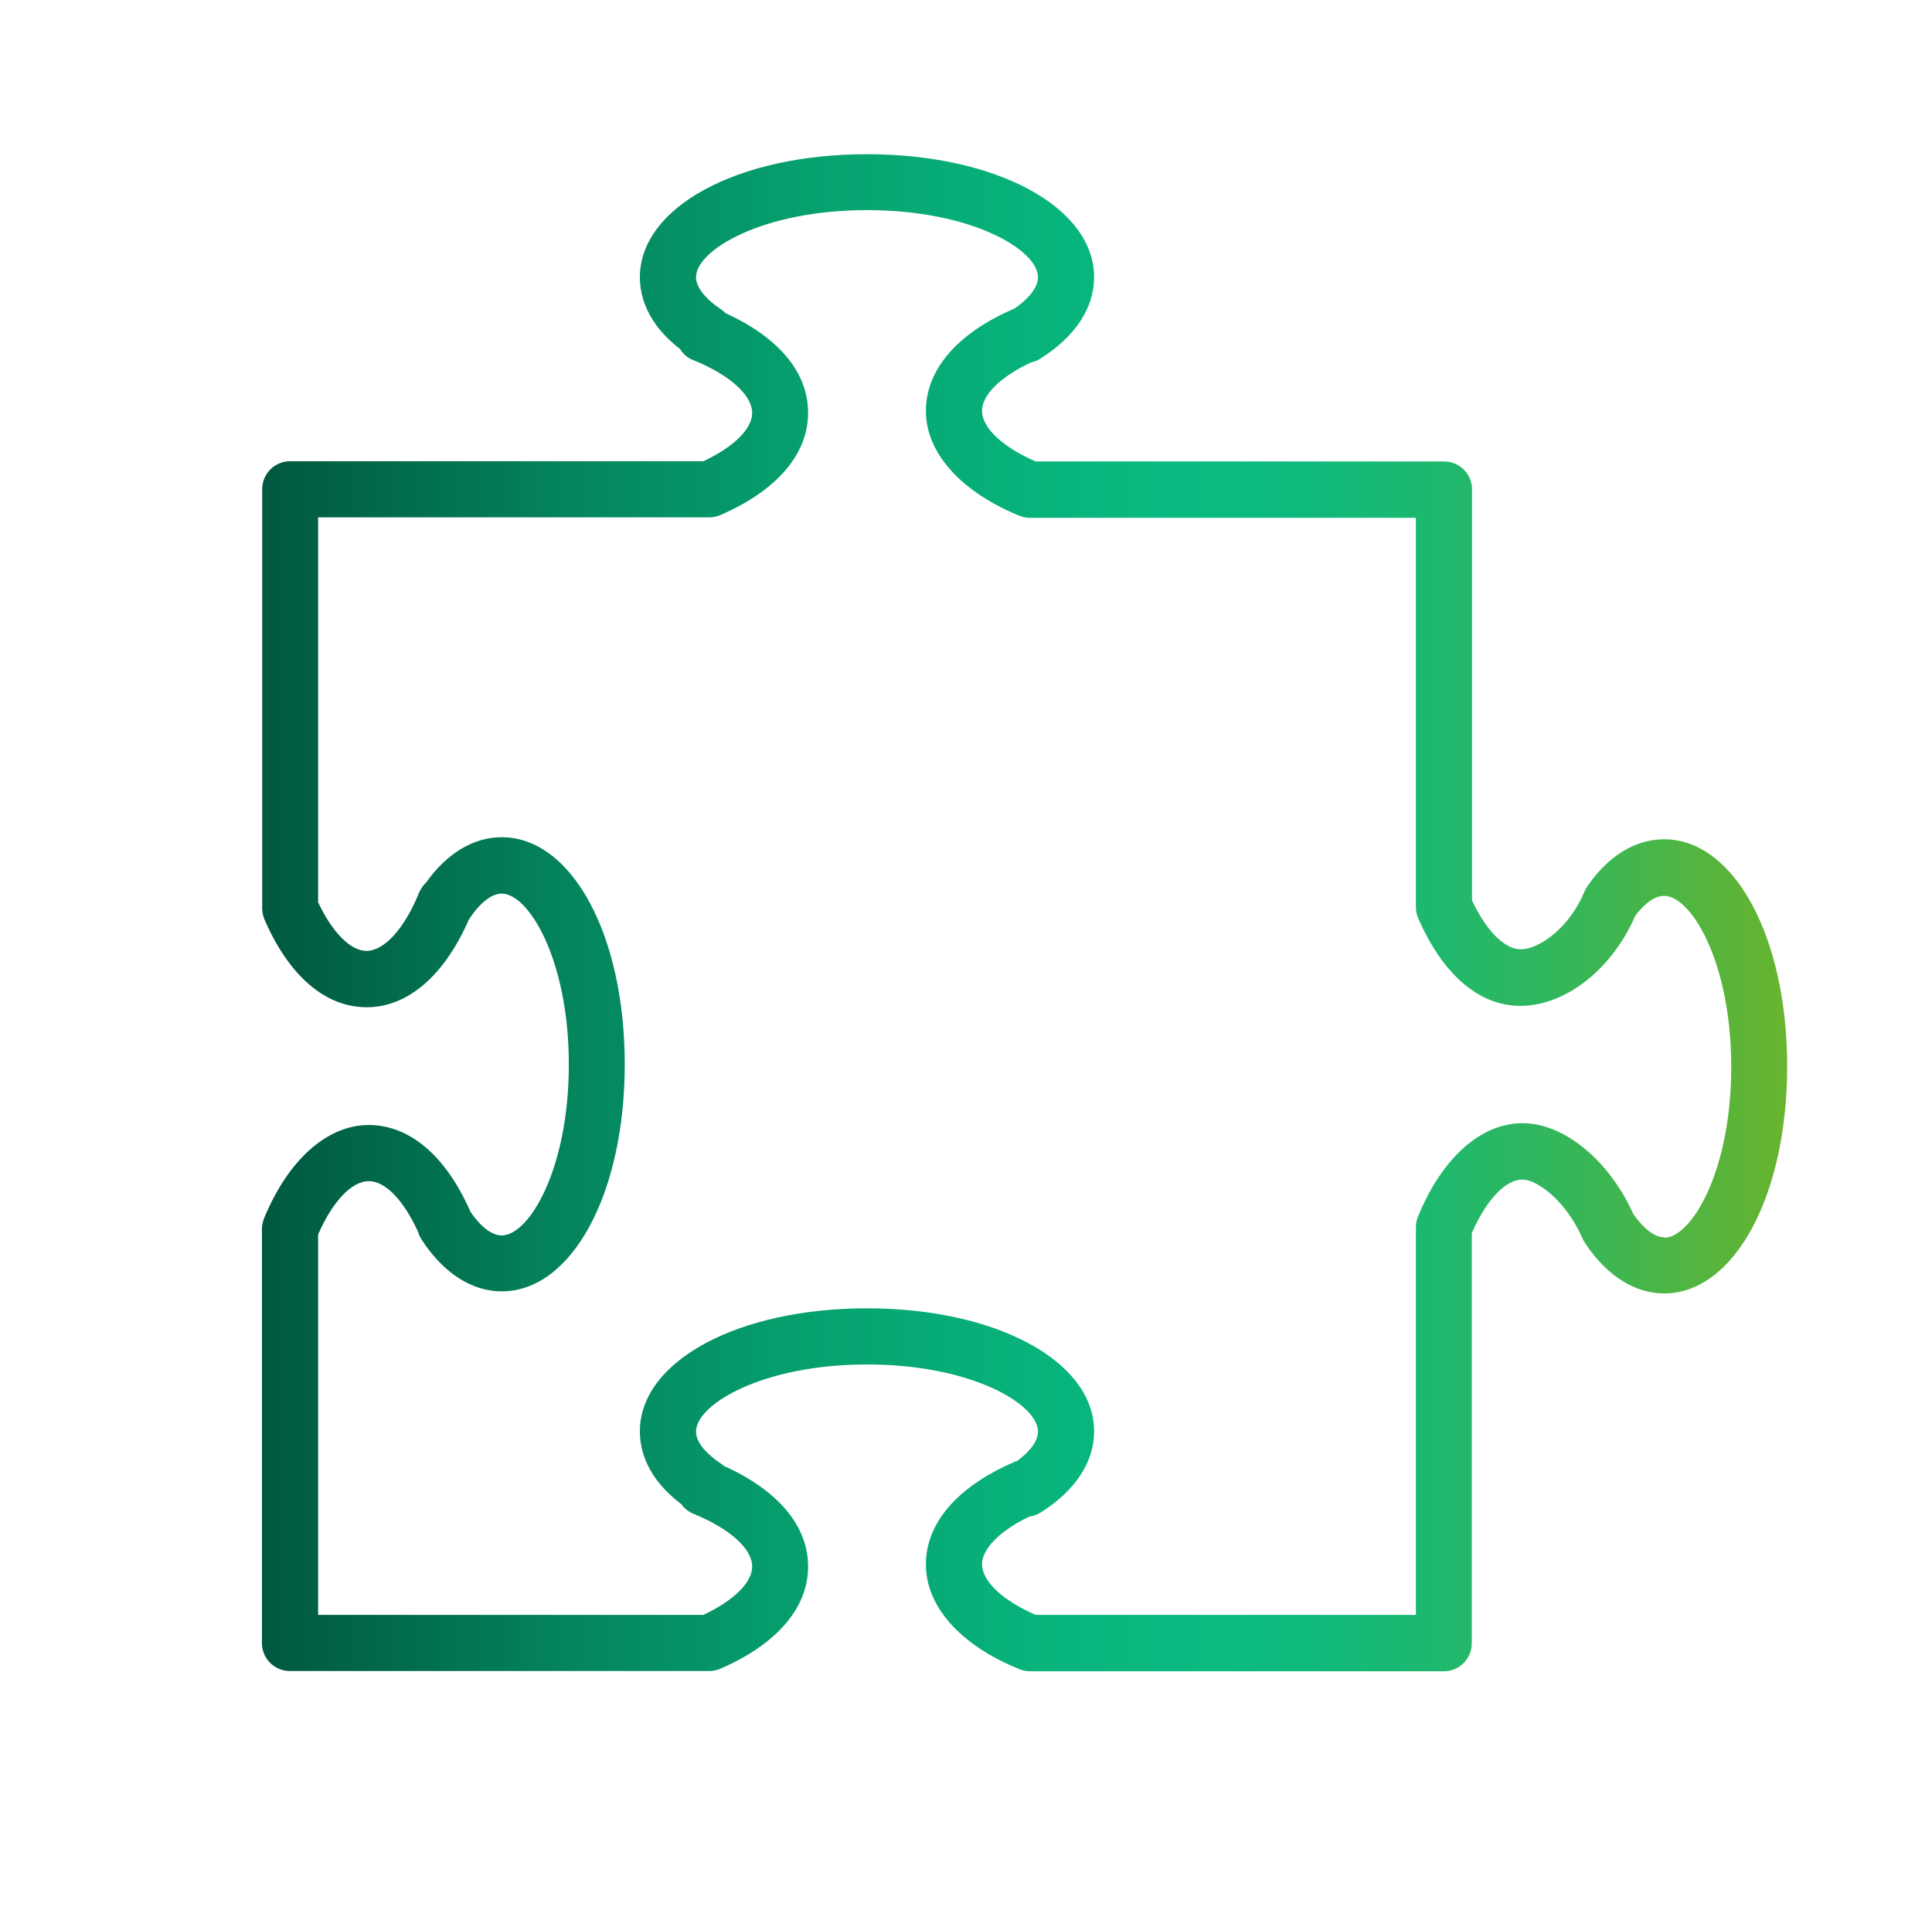 <?xml version="1.0" encoding="UTF-8"?> <svg xmlns="http://www.w3.org/2000/svg" xmlns:xlink="http://www.w3.org/1999/xlink" id="_Слой_1" data-name="Слой 1" viewBox="0 0 84.3 83.5"> <defs> <style> .cls-1 { fill: url(#_Безымянный_градиент_9); } </style> <linearGradient id="_Безымянный_градиент_9" data-name="Безымянный градиент 9" x1="11.43" y1="39.83" x2="77.99" y2="39.83" gradientUnits="userSpaceOnUse"> <stop offset="0" stop-color="#005940"></stop> <stop offset=".02" stop-color="#005c42"></stop> <stop offset=".2" stop-color="#04845d"></stop> <stop offset=".37" stop-color="#06a270"></stop> <stop offset=".51" stop-color="#08b37c"></stop> <stop offset=".62" stop-color="#09ba81"></stop> <stop offset=".68" stop-color="#0eb97c"></stop> <stop offset=".77" stop-color="#1eb86e"></stop> <stop offset=".87" stop-color="#39b656"></stop> <stop offset=".97" stop-color="#5db436"></stop> <stop offset="1" stop-color="#68b42e"></stop> </linearGradient> </defs> <path class="cls-1" d="m72.62,36.63c-.88,0-2.18.35-3.35,2.04-.05.07-.09.15-.13.23-.64,1.56-1.95,2.53-2.79,2.53-.7,0-1.5-.81-2.12-2.13v-17.94c0-.68-.55-1.22-1.22-1.22h-17.82c-1.45-.63-2.34-1.47-2.34-2.21,0-.7.81-1.49,2.13-2.11.14-.03.28-.08.4-.16,1.52-.95,2.36-2.21,2.36-3.56,0-3.06-4.26-5.37-9.91-5.37s-9.91,2.31-9.91,5.37c0,.83.32,2.03,1.76,3.14.13.22.33.39.58.48,1.58.64,2.56,1.53,2.56,2.3,0,.7-.81,1.49-2.13,2.11H12.66c-.68,0-1.22.55-1.22,1.22v18.2c-.01.19.02.39.1.58,1.07,2.47,2.66,3.83,4.46,3.83s3.39-1.39,4.45-3.81c0,0,.01-.02.02-.03.46-.71.98-1.12,1.42-1.12,1.19,0,2.93,2.91,2.93,7.46s-1.73,7.46-2.93,7.46c-.42,0-.91-.37-1.36-1.03-1.07-2.44-2.65-3.79-4.44-3.79s-3.51,1.49-4.57,4.08c-.07.18-.1.36-.09.54v17.99c0,.68.55,1.22,1.22,1.22h18.29c.17,0,.33-.03.49-.1,2.47-1.07,3.83-2.66,3.83-4.46s-1.34-3.34-3.69-4.4c-.04-.04-.09-.08-.14-.11-.4-.27-1.06-.8-1.06-1.38,0-1.19,2.91-2.93,7.46-2.93s7.46,1.73,7.46,2.93c0,.4-.33.86-.92,1.29-.05.01-.09.03-.14.05-2.47,1.07-3.83,2.66-3.83,4.46s1.45,3.5,4.08,4.57c.15.06.3.09.46.09h18.06c.68,0,1.22-.55,1.22-1.22v-17.9c.63-1.45,1.47-2.34,2.21-2.34.62,0,1.86.88,2.6,2.52.03.09.08.17.13.25.94,1.42,2.16,2.2,3.45,2.2,3.06,0,5.37-4.26,5.37-9.91s-2.31-9.91-5.37-9.91Zm0,17.37c-.42,0-.9-.37-1.35-1.01-1.05-2.34-3.02-3.97-4.83-3.97s-3.51,1.49-4.57,4.08c-.06.15-.09.3-.09.46v16.92h-16.59c-1.45-.63-2.34-1.47-2.34-2.21,0-.68.78-1.46,2.06-2.08.17-.02.34-.08.5-.18,1.51-.95,2.33-2.2,2.33-3.54,0-3.06-4.26-5.37-9.91-5.37s-9.91,2.31-9.91,5.37c0,.84.32,2.05,1.81,3.18.13.19.32.33.53.42,1.58.64,2.56,1.52,2.56,2.3,0,.7-.81,1.49-2.13,2.11H13.88v-16.6c.63-1.45,1.47-2.33,2.21-2.33s1.53.85,2.16,2.23c.03.11.08.22.14.31.94,1.46,2.19,2.27,3.5,2.27,3.06,0,5.37-4.26,5.37-9.91s-2.31-9.91-5.37-9.91c-1.23,0-2.39.7-3.3,1.98-.13.12-.23.27-.3.43-.64,1.58-1.52,2.55-2.3,2.55-.7,0-1.49-.81-2.11-2.12v-16.8h17.06c.17,0,.33-.03.49-.1,2.47-1.07,3.83-2.66,3.83-4.46s-1.31-3.3-3.61-4.36c-.06-.06-.12-.11-.19-.16-.69-.46-1.09-.97-1.09-1.4,0-1.19,2.91-2.93,7.46-2.93s7.46,1.73,7.46,2.93c0,.42-.36.9-1,1.35-.02,0-.04.02-.06.03-2.47,1.07-3.83,2.66-3.83,4.46s1.49,3.51,4.08,4.57c.15.06.3.09.46.09h16.84v16.98c0,.17.03.33.1.49,1.07,2.47,2.66,3.83,4.46,3.83,1.97,0,4-1.6,5-3.91.27-.37.75-.89,1.27-.89,1.19,0,2.93,2.91,2.93,7.46s-1.73,7.46-2.93,7.46Z"></path> </svg> 